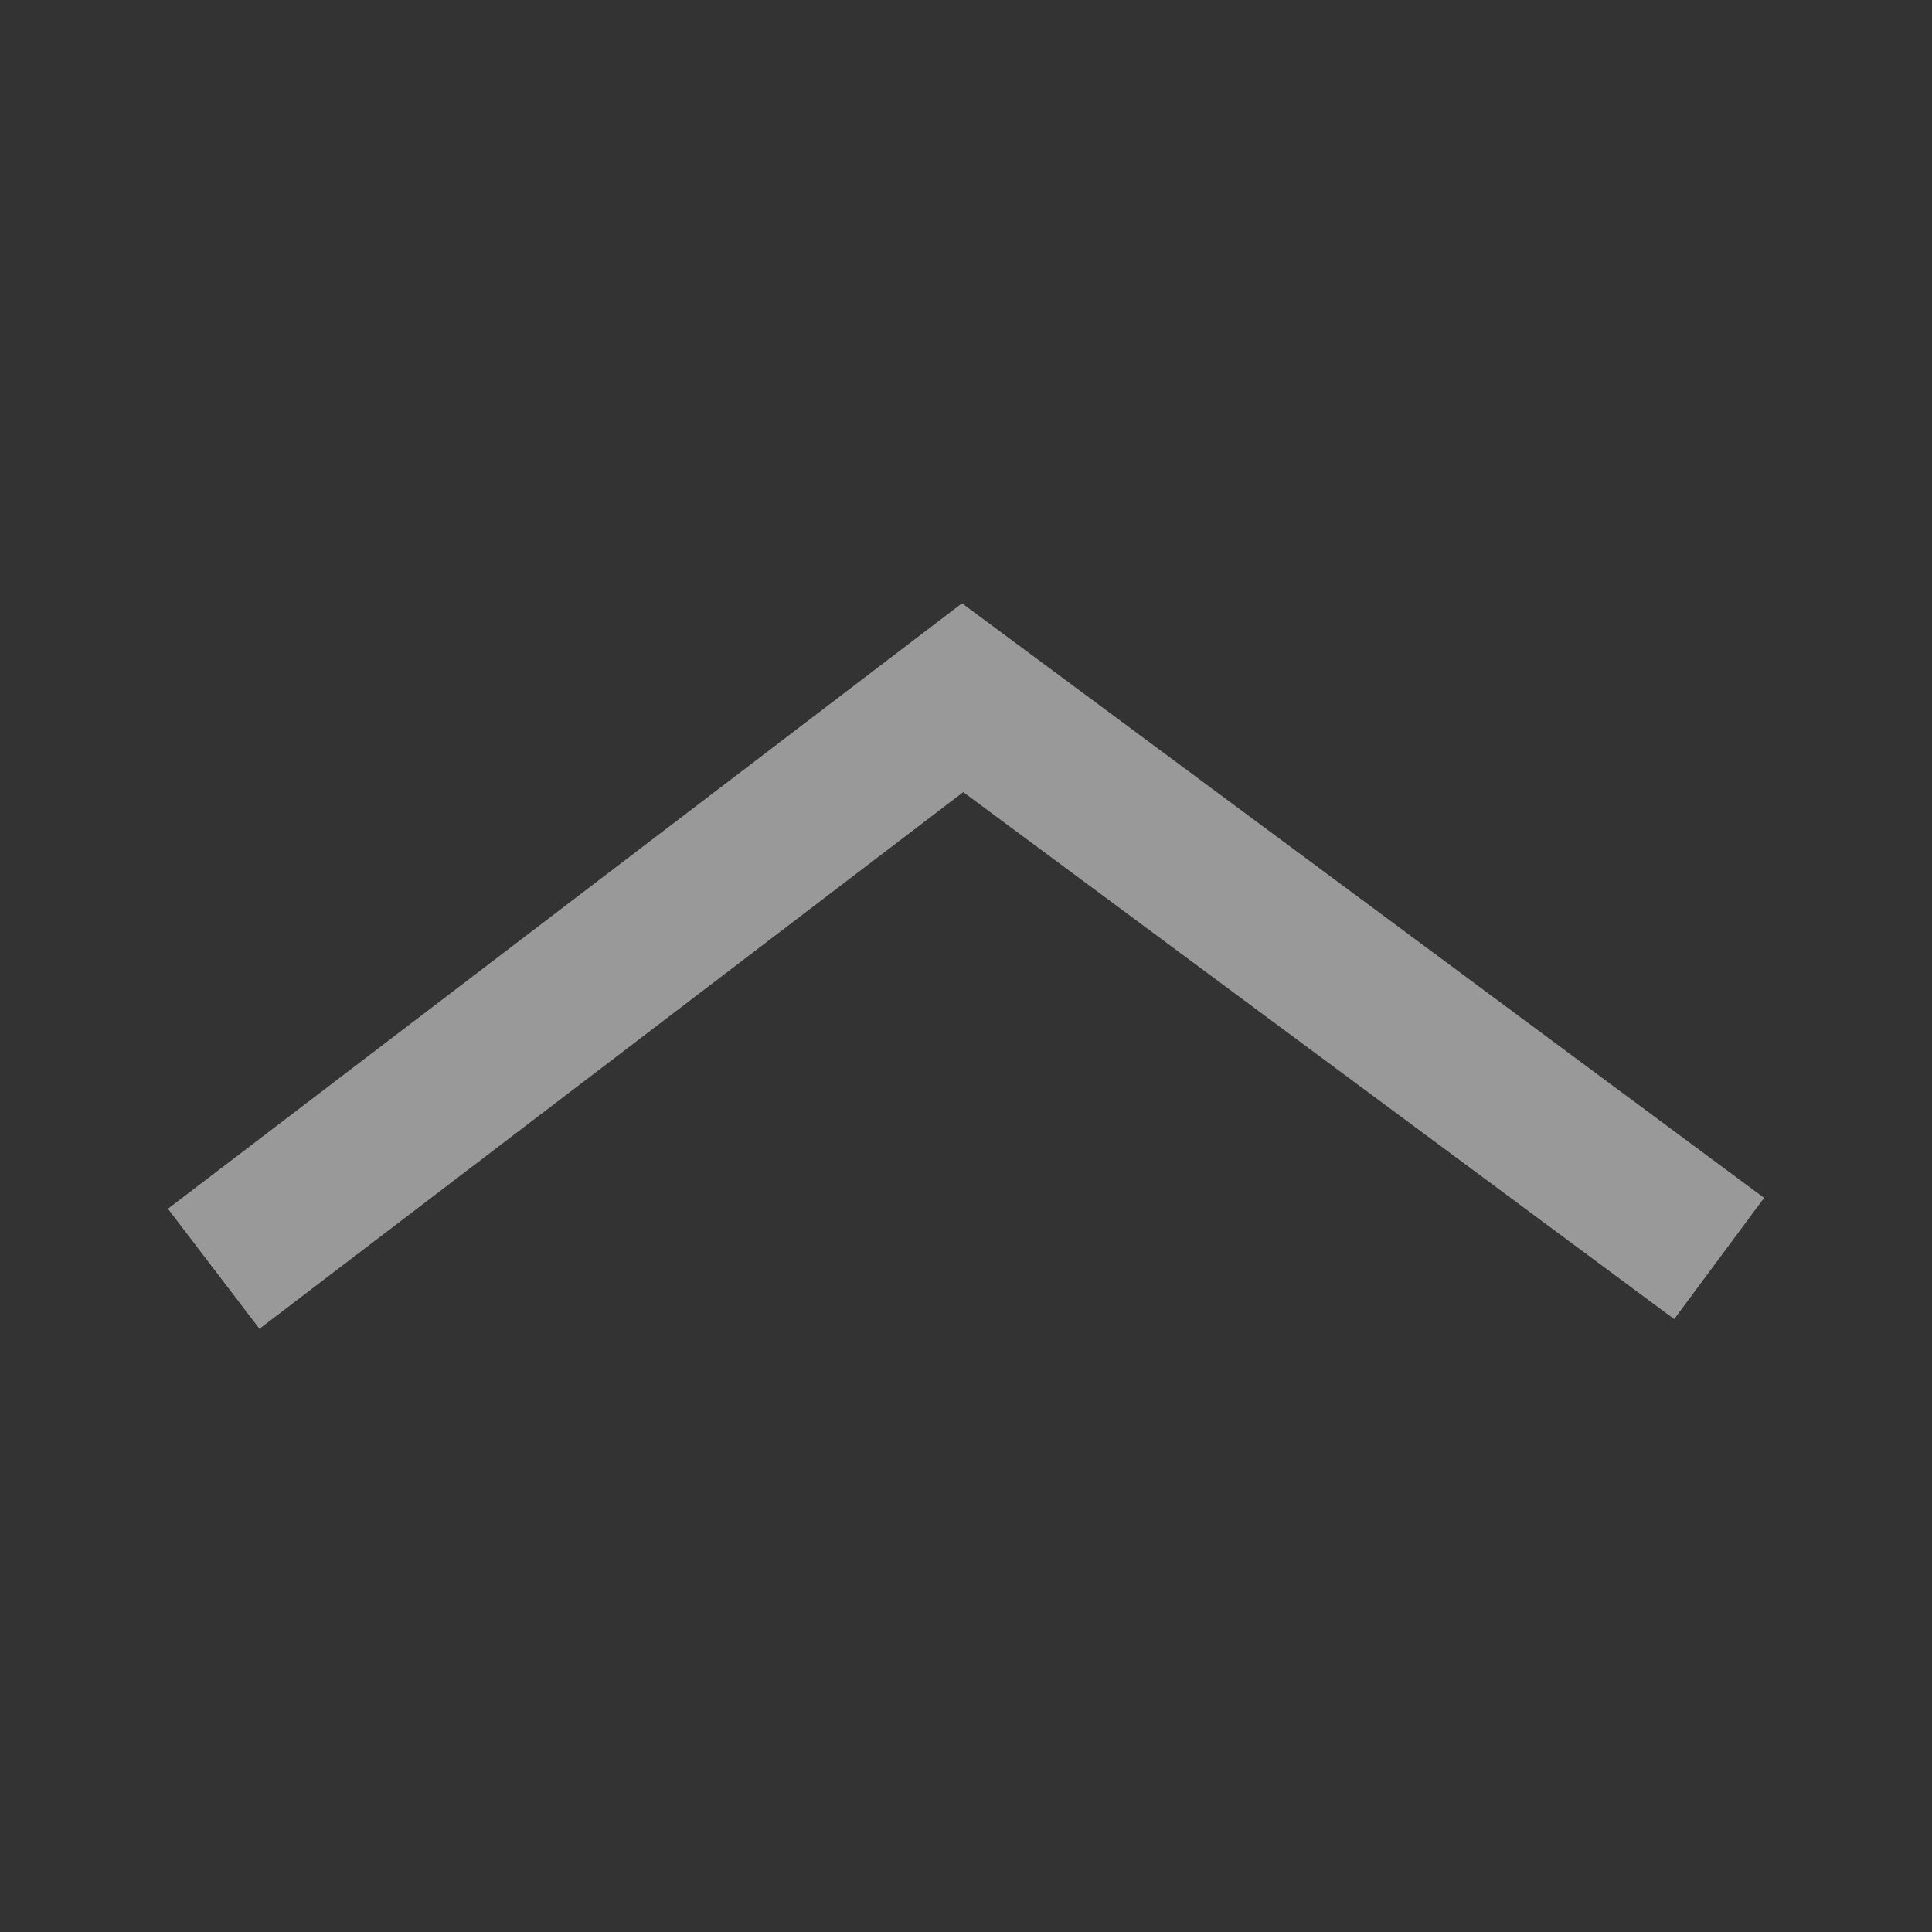 <?xml version="1.0" encoding="utf-8"?>
<!-- Generator: Adobe Illustrator 16.0.0, SVG Export Plug-In . SVG Version: 6.00 Build 0)  -->
<!DOCTYPE svg PUBLIC "-//W3C//DTD SVG 1.1//EN" "http://www.w3.org/Graphics/SVG/1.1/DTD/svg11.dtd">
<svg version="1.1" id="Layer_1" xmlns="http://www.w3.org/2000/svg" xmlns:xlink="http://www.w3.org/1999/xlink" x="0px" y="0px"
	 width="512px" height="512px" viewBox="0 0 512 512" enable-background="new 0 0 512 512" xml:space="preserve">
<rect x="0" y="0" width="512" height="512" fill="#333333" stroke="none"/>
<g id="Layer_1_1_">
	<polygon opacity="0.5" fill="#FFFFFF" enable-background="new    " points="254.91,159.856 254.938,159.877 254.938,159.877 
		254.938,159.878 467.503,317.448 443.682,349.58 255.277,209.92 68.755,352.145 44.499,320.336 254.836,159.956 	"/>
</g>
<g id="Layer_2">
</g>
</svg>
